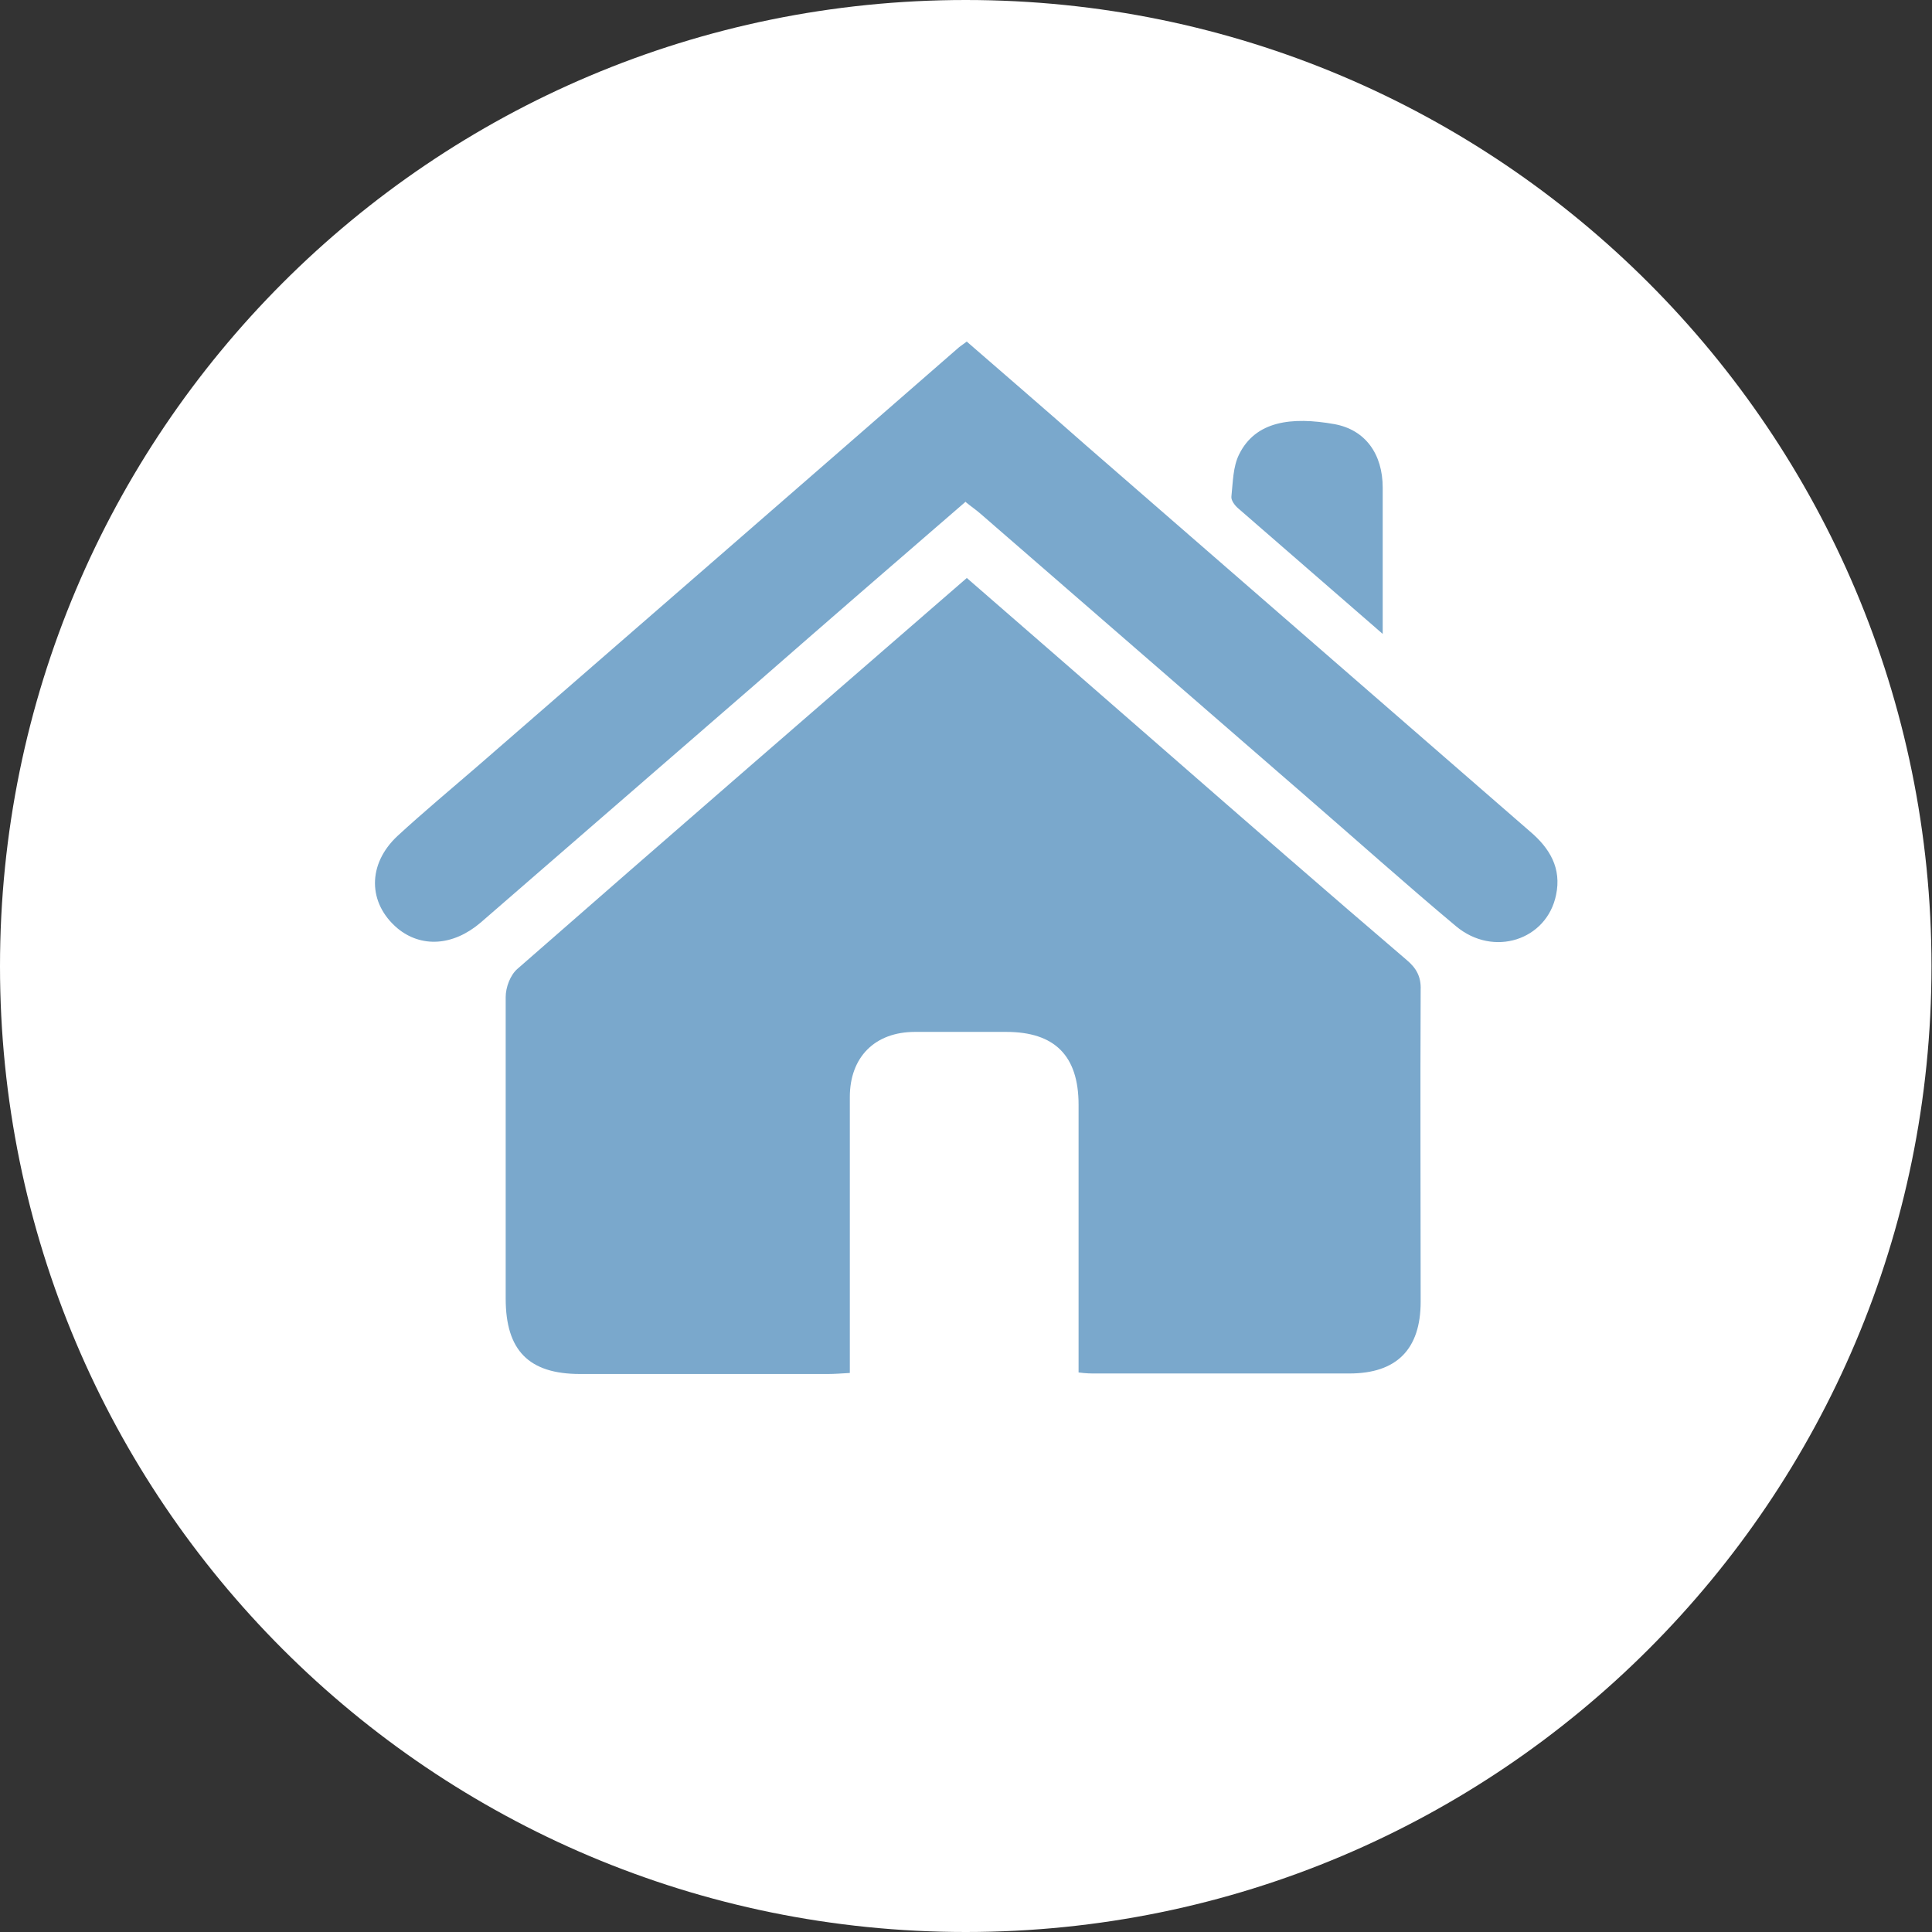 <?xml version="1.0" encoding="UTF-8"?>
<svg xmlns="http://www.w3.org/2000/svg" id="Ebene_2" viewBox="0 0 37.67 37.67">
  <rect x="0" y="0" width="37.67" height="37.67" fill="#333333" stroke="none"/>
  <defs>
    <style>.cls-1{fill:#fff;}.cls-2{fill:#7aa8cc;}</style>
  </defs>
  <g id="Ebene_1-2">
    <g>
      <path class="cls-1" d="M18.83,37.67c10.4,0,18.83-8.43,18.83-18.83S29.24,0,18.83,0,0,8.43,0,18.84s8.43,18.83,18.83,18.83"></path>
      <path class="cls-2" d="M18.84,11.26c1.31,1.14,2.59,2.25,3.87,3.37,1.57,1.37,3.14,2.74,4.72,4.09,.19,.16,.28,.33,.27,.58-.01,2.03,0,4.06,0,6.08,0,.93-.47,1.4-1.39,1.4-1.65,0-3.3,0-4.95,0-.09,0-.18,0-.33-.02v-.44c0-1.59,0-3.19,0-4.78,0-.96-.47-1.42-1.41-1.42-.59,0-1.19,0-1.78,0-.78,0-1.27,.49-1.27,1.27,0,1.63,0,3.27,0,4.91v.47c-.17,.01-.3,.02-.43,.02-1.61,0-3.22,0-4.83,0-1,0-1.45-.46-1.45-1.47,0-1.96,0-3.92,0-5.88,0-.19,.09-.43,.23-.55,2.9-2.54,5.81-5.06,8.76-7.62"></path>
      <path class="cls-2" d="M18.83,9.78c-1.39,1.2-2.75,2.38-4.1,3.56-1.79,1.55-3.57,3.1-5.36,4.65-.54,.46-1.16,.49-1.62,.11-.58-.49-.59-1.25,0-1.8,.51-.47,1.04-.91,1.56-1.36,3.13-2.72,6.26-5.44,9.39-8.17,.04-.03,.08-.06,.15-.11,.77,.67,1.55,1.34,2.32,2.02,2.89,2.51,5.77,5.02,8.66,7.53,.39,.33,.62,.72,.51,1.24-.18,.88-1.22,1.22-1.95,.61-.98-.82-1.94-1.68-2.91-2.52-2.12-1.84-4.25-3.69-6.37-5.53-.08-.07-.17-.13-.28-.22"></path>
      <path class="cls-2" d="M26.96,12.36c-.99-.86-1.91-1.66-2.82-2.45-.07-.06-.14-.16-.13-.23,.03-.28,.03-.58,.15-.82,.32-.65,1.02-.74,1.86-.59,.6,.11,.94,.58,.94,1.24,0,.92,0,1.83,0,2.86"></path>
    </g>
  </g>
</svg>
